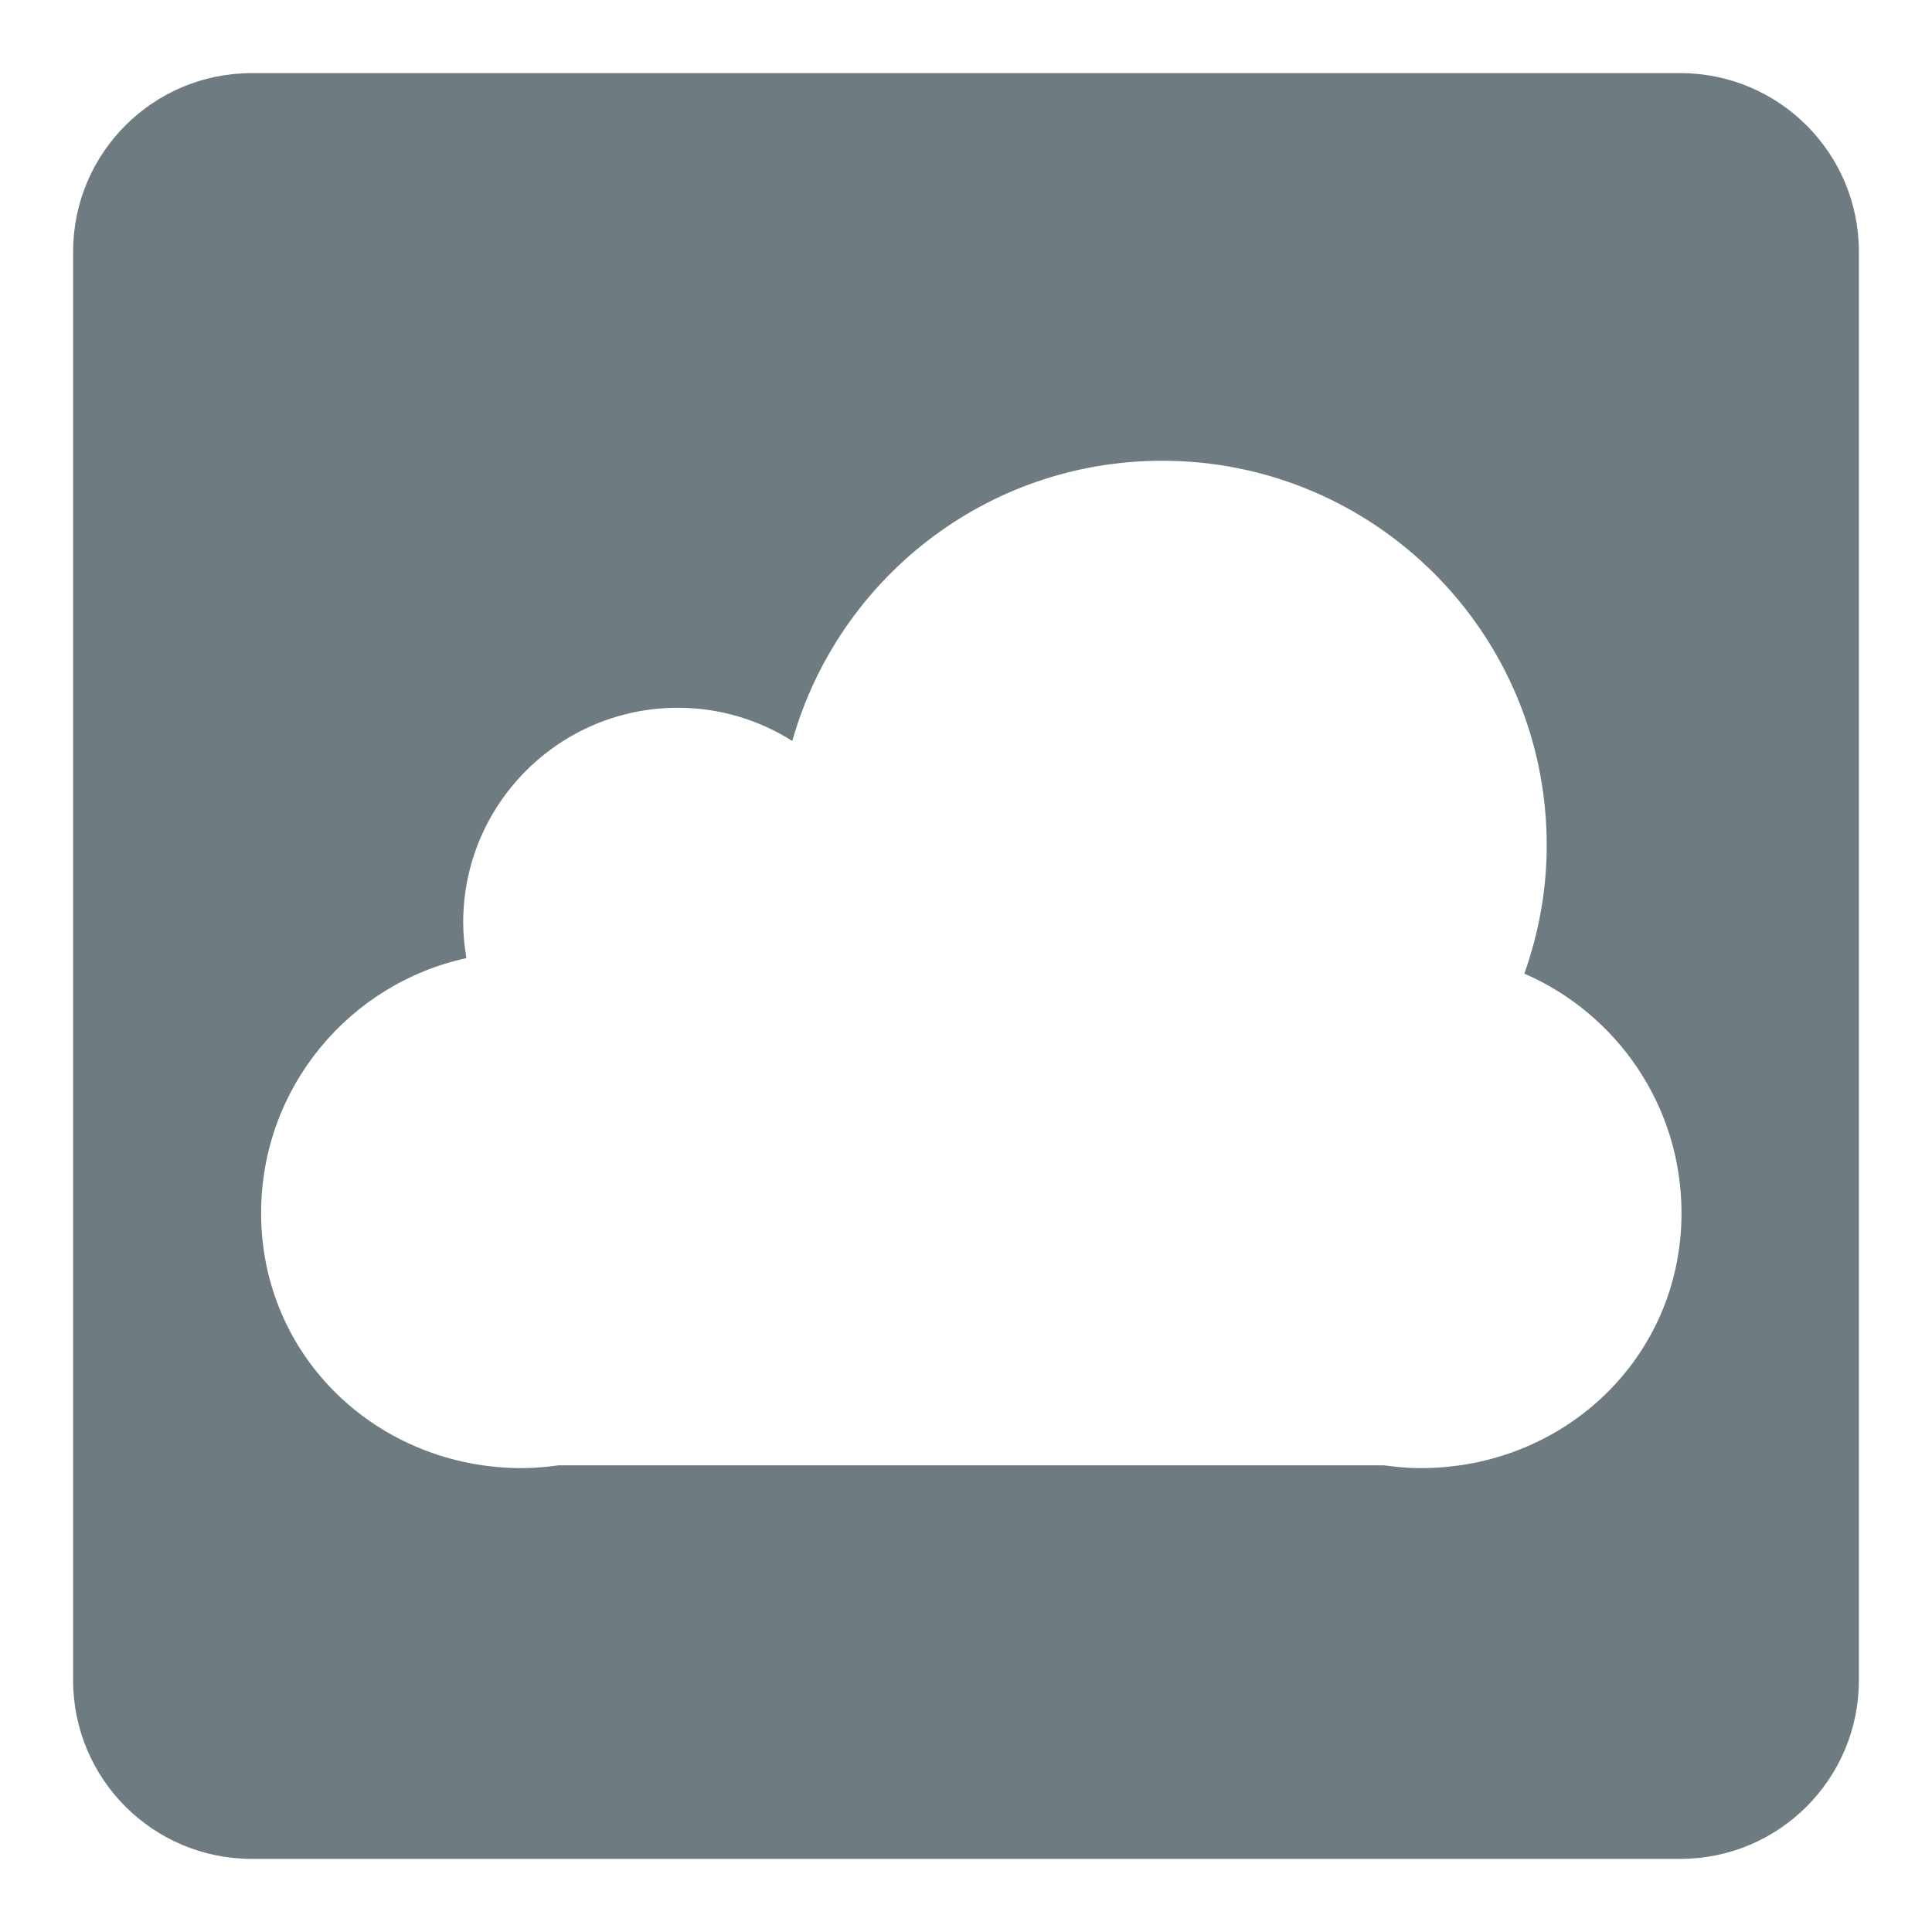 <?xml version="1.0" encoding="utf-8"?>
<!-- Generator: Adobe Illustrator 16.0.0, SVG Export Plug-In . SVG Version: 6.00 Build 0)  -->
<!DOCTYPE svg PUBLIC "-//W3C//DTD SVG 1.1//EN" "http://www.w3.org/Graphics/SVG/1.1/DTD/svg11.dtd">
<svg version="1.1" id="Ebene_1" xmlns="http://www.w3.org/2000/svg" xmlns:xlink="http://www.w3.org/1999/xlink" x="0px" y="0px"
	 width="300px" height="300px" viewBox="0 0 300 300" enable-background="new 0 0 300 300" xml:space="preserve">
<path id="mobile_me_3_" fill="#6E7C81" d="M260.918,288.646H39.082c-15.316,0-27.729-12.418-27.729-27.729V39.082
	c0-15.316,12.413-27.729,27.729-27.729h221.836c15.316,0,27.729,12.413,27.729,27.729v221.836
	C288.646,276.229,276.234,288.646,260.918,288.646z M236.698,151.182c2.215-6.24,3.477-12.923,3.477-19.921
	c0-32.983-26.731-59.716-59.716-59.716c-27.355,0-50.357,18.419-57.43,43.512c-5.145-3.244-11.222-5.156-17.753-5.156
	c-18.42,0-33.352,14.932-33.352,33.346c0,1.89,0.195,3.726,0.499,5.529c-18.225,3.964-31.878,20.169-31.878,39.585
	c0,22.389,18.149,39.611,40.533,39.611c1.917,0,3.791-0.18,5.632-0.434h128.216c1.848,0.254,3.721,0.434,5.639,0.434
	c22.385,0,40.539-17.224,40.539-39.611C261.104,171.713,251.057,157.42,236.698,151.182z"/>
</svg>
